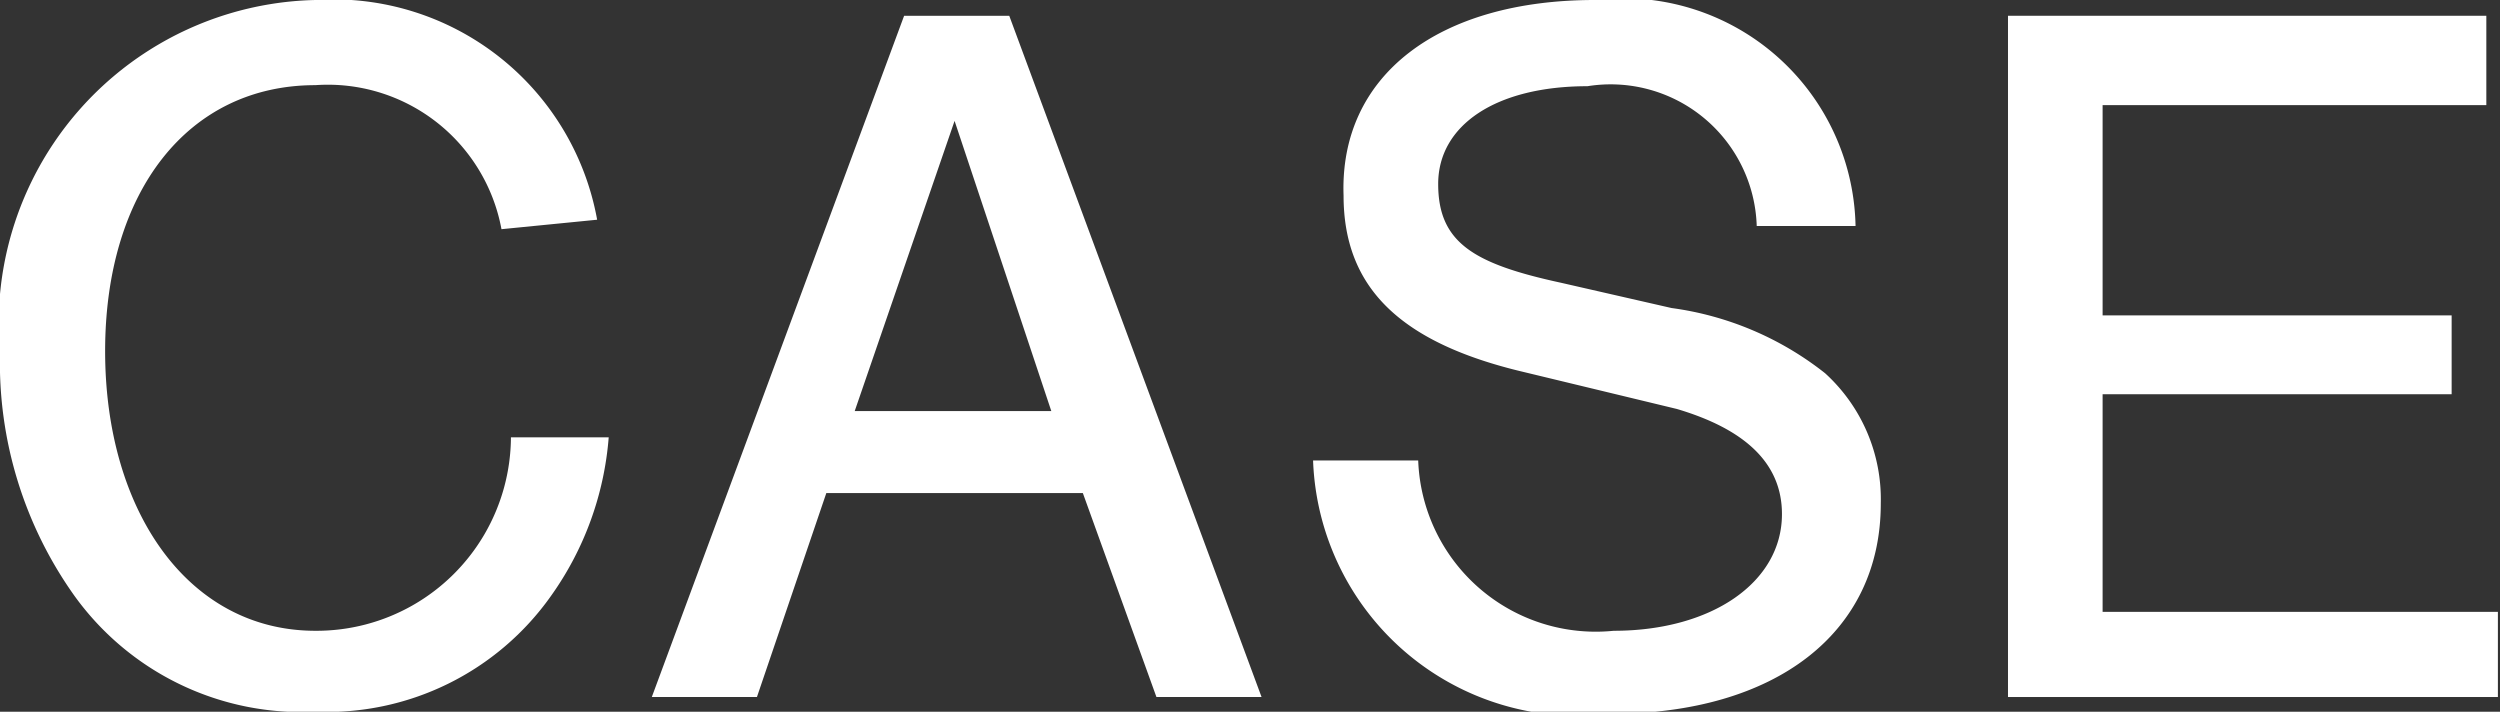 <svg xmlns="http://www.w3.org/2000/svg" viewBox="0 0 23.78 6.77"><rect x="0" y="0" width="23.78" height="6.77" fill="#333333" stroke="none"/><defs><style>.cls-1{fill:#fff;}</style></defs><g id="レイヤー_2" data-name="レイヤー 2"><g id="ムービー"><path class="cls-1" d="M4.77,2.18A1.68,1.68,0,0,0,3,.81C1.79.81,1,1.82,1,3.34S1.79,6,3,6A1.85,1.85,0,0,0,4.86,4.16h.93a3,3,0,0,1-.55,1.51A2.61,2.61,0,0,1,3,6.77,2.66,2.66,0,0,1,.71,5.67,3.82,3.82,0,0,1,0,3.36,3.08,3.08,0,0,1,3,0,2.55,2.55,0,0,1,5.68,2.09Z"/><path class="cls-1" d="M7.86,4.69,7.2,6.63h-1L8.6.15h1L12,6.63H11L10.3,4.69ZM9.08,1.15,8.13,3.91H10Z"/><path class="cls-1" d="M16.71,2.15A1.39,1.39,0,0,0,15.1.82c-.87,0-1.42.37-1.42.93s.34.76,1.17.94l1.05.24a3,3,0,0,1,1.46.62,1.62,1.62,0,0,1,.53,1.24c0,1.23-1,2-2.57,2a2.52,2.52,0,0,1-2.83-2.41h1A1.69,1.69,0,0,0,15.35,6c.93,0,1.6-.46,1.6-1.11,0-.49-.36-.81-1-1l-1.45-.35c-1.19-.28-1.72-.81-1.72-1.68C12.74.72,13.68,0,15.17,0a2.21,2.21,0,0,1,2.48,2.15Z"/><path class="cls-1" d="M23.65,1H20v2h3.32v.75H20V5.82h3.76v.81H19.1V.15h4.55Z"/></g></g></svg>